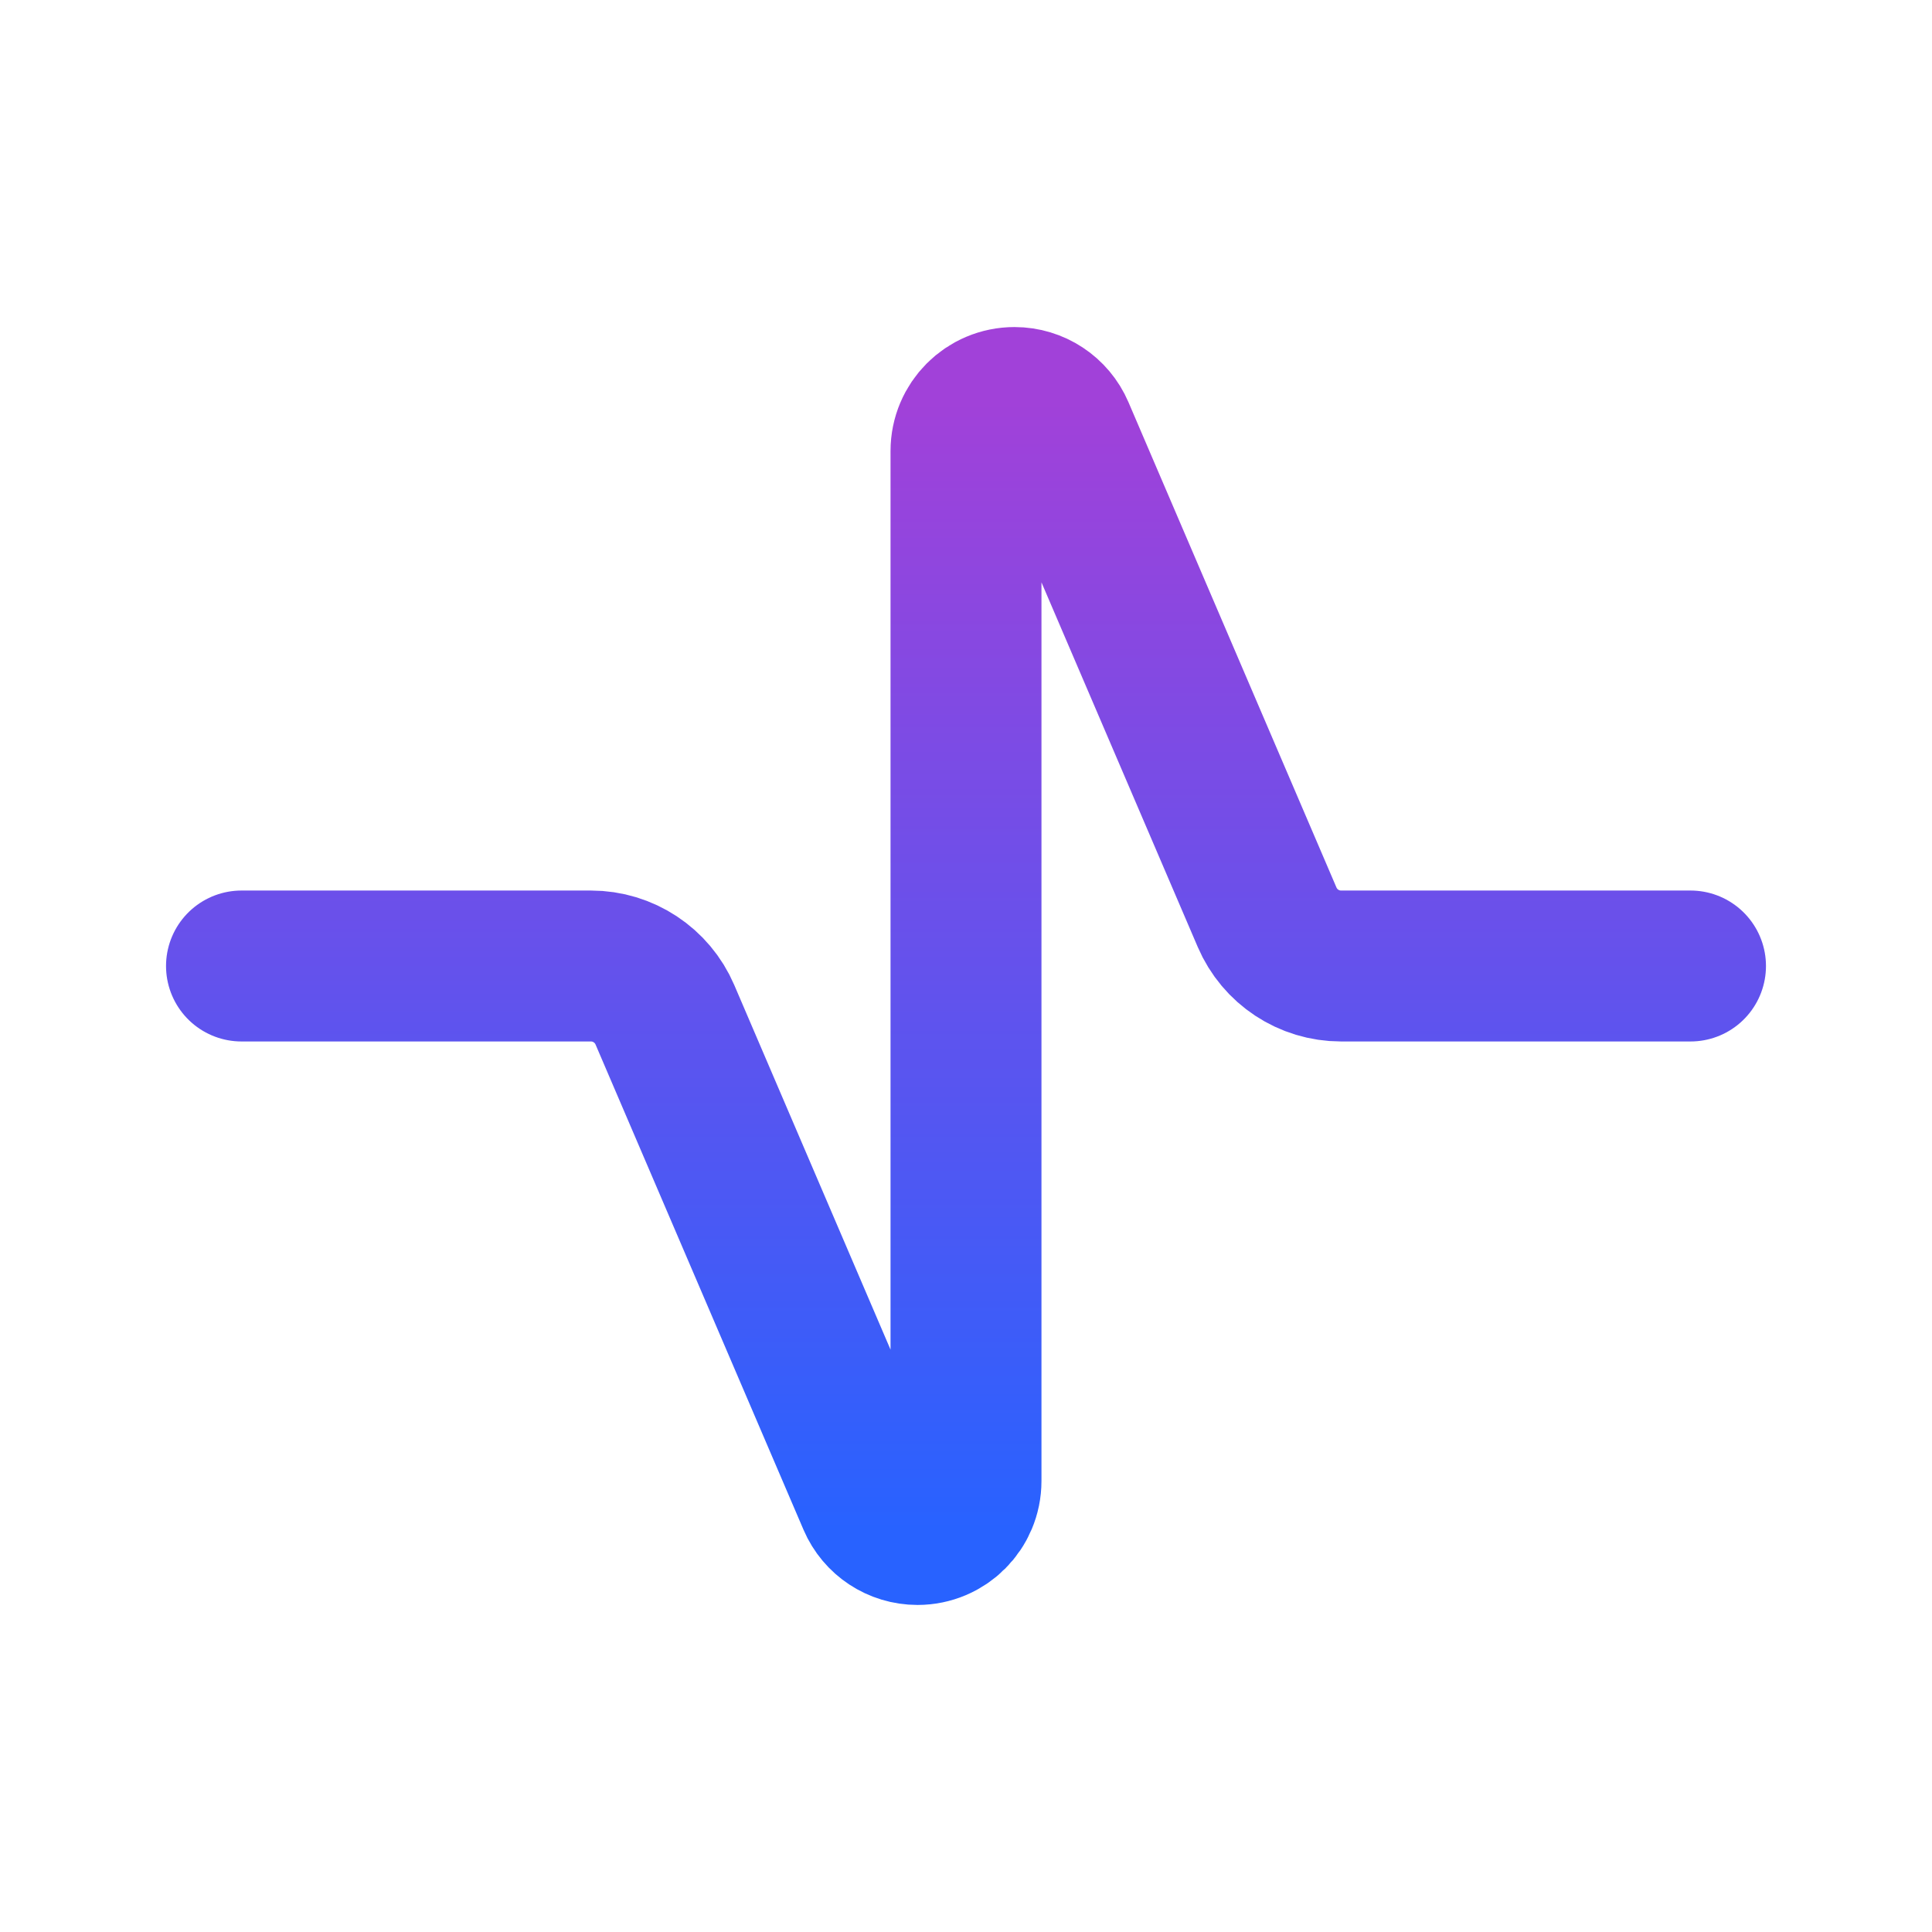 <svg xmlns="http://www.w3.org/2000/svg" width="32" height="32" viewBox="0 0 32 32" fill="none"><path d="M4 16H9.787C10.321 16 10.803 16.318 11.013 16.808L14.458 24.846C14.585 25.142 14.875 25.333 15.197 25.333C15.64 25.333 16 24.974 16 24.53V7.47C16 7.026 16.36 6.667 16.803 6.667C17.125 6.667 17.415 6.858 17.542 7.154L20.987 15.192C21.197 15.682 21.679 16 22.212 16H28" stroke="url(#paint0_linear_900_3462)" stroke-width="2.5" stroke-linecap="round" stroke-linejoin="round"></path><defs><linearGradient id="paint0_linear_900_3462" x1="16" y1="6.667" x2="16" y2="25.333" gradientUnits="userSpaceOnUse"><stop stop-color="#A141D9"></stop><stop offset="1" stop-color="#2862FF"></stop></linearGradient></defs></svg>